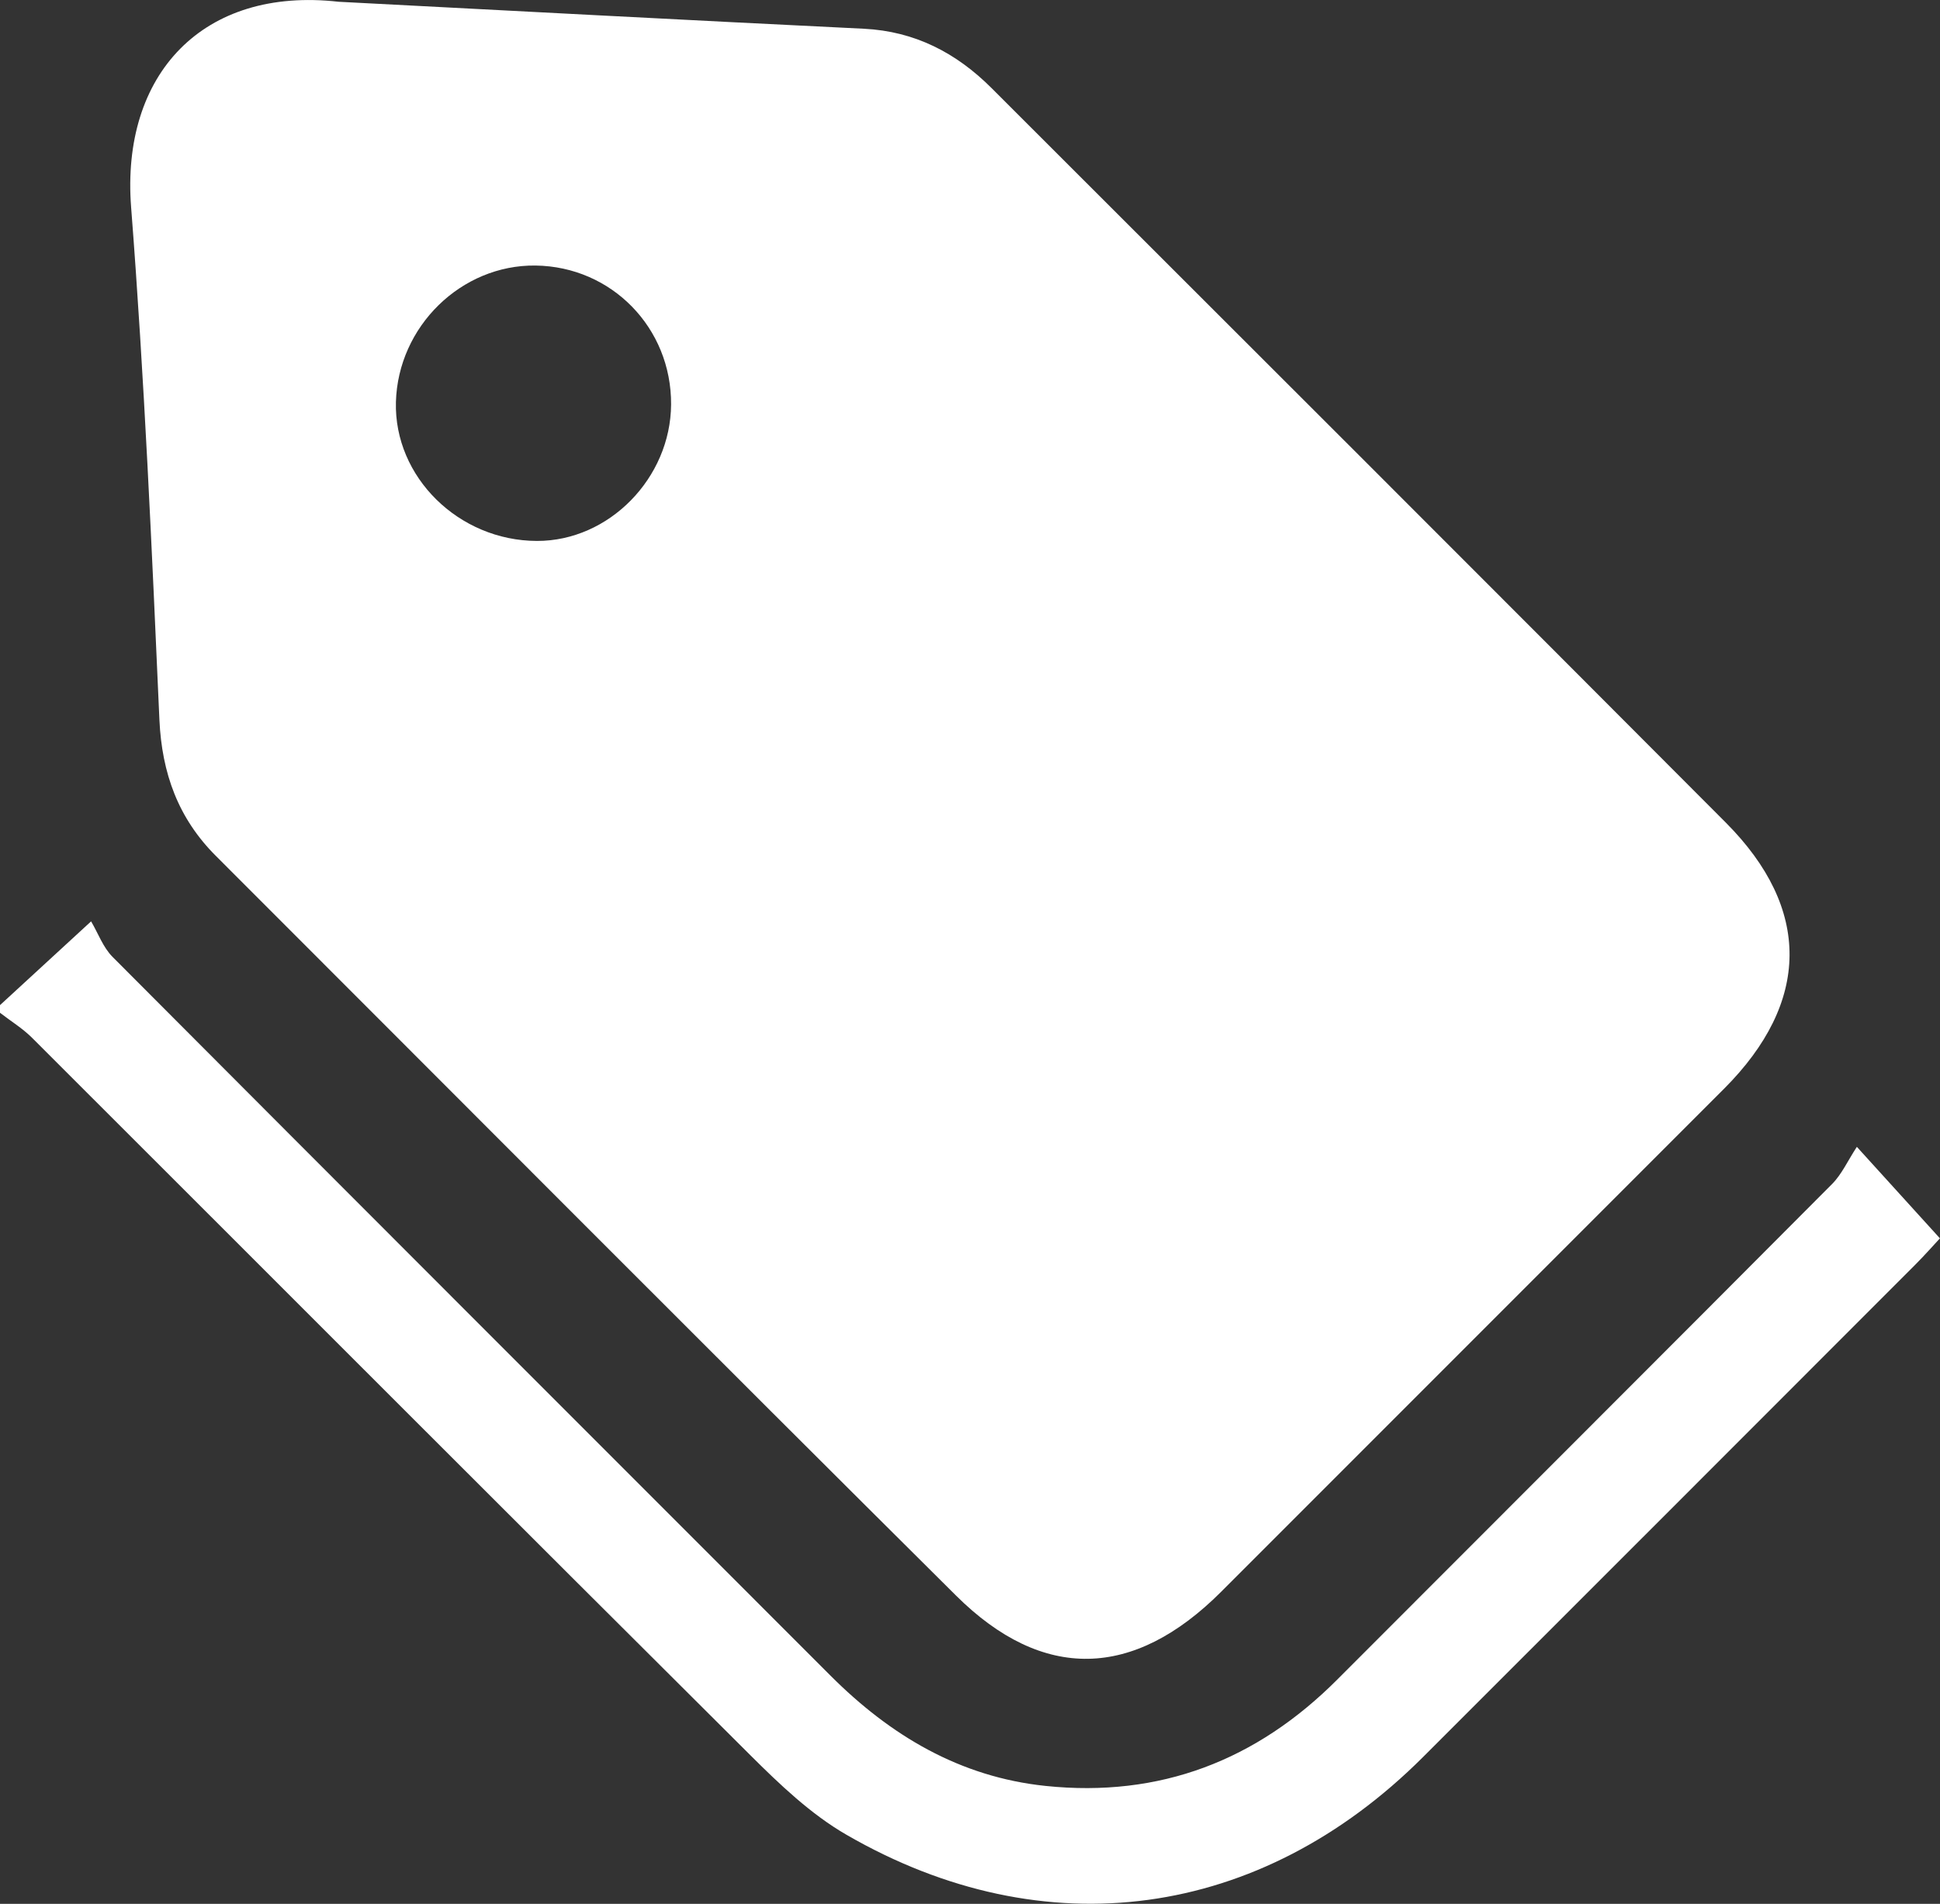 <?xml version="1.0" encoding="UTF-8"?>
<svg id="_レイヤー_2" data-name="レイヤー 2" xmlns="http://www.w3.org/2000/svg" viewBox="0 0 253.87 249.08">
  <rect x="0" y="0" width="253.87" height="249.08" fill="#333333" stroke="none"/>
  <defs>
    <style>
      .cls-1 {
        fill: #fff;
        stroke-width: 0px;
      }
    </style>
  </defs>
  <g id="_レイヤー_1-2" data-name="レイヤー 1">
    <g>
      <path class="cls-1" d="m0,131.5c3.51-3.23,7.03-6.46,11.92-10.96.91,1.53,1.56,3.4,2.82,4.66,31.28,31.38,62.62,62.69,93.95,94.03,7.83,7.83,16.92,13.25,28.13,14.42,14.97,1.56,27.62-3.33,38.19-13.93,21.57-21.61,43.19-43.17,64.73-64.81,1.27-1.27,2.05-3.04,3.25-4.87,4.25,4.68,7.42,8.17,10.87,11.97-.8.86-1.98,2.2-3.24,3.46-21.47,21.48-42.93,42.96-64.42,64.42-21.27,21.23-49.45,25.16-75.43,10.15-4.65-2.68-8.72-6.57-12.56-10.39-31.41-31.25-62.7-62.61-94.06-93.92C2.93,134.52,1.39,133.58,0,132.5c0-.33,0-.66,0-1Z"/>
      <path class="cls-1" d="m44.31.23c22.72,1.18,45.72,2.41,68.74,3.53,6.67.33,12.09,3.16,16.68,7.74,32.06,32.01,64.11,64.03,96.1,96.11,11.25,11.28,11.09,23.51-.21,34.82-21.94,21.95-43.88,43.89-65.83,65.83-11.42,11.41-23.31,11.78-34.68.49-32.38-32.16-64.58-64.5-96.85-96.76-4.94-4.93-7.08-10.82-7.4-17.83-.99-22.35-1.97-44.71-3.7-67.02C15.8,9.67,26.59-1.77,44.31.23Zm43.51,52.69c.06-10.02-7.78-18.05-17.74-18.18-9.72-.12-18,7.97-18.27,17.86-.26,9.8,8.22,18.15,18.46,18.17,9.41.02,17.49-8.21,17.55-17.86Z"/>
    </g>
  </g>
</svg>